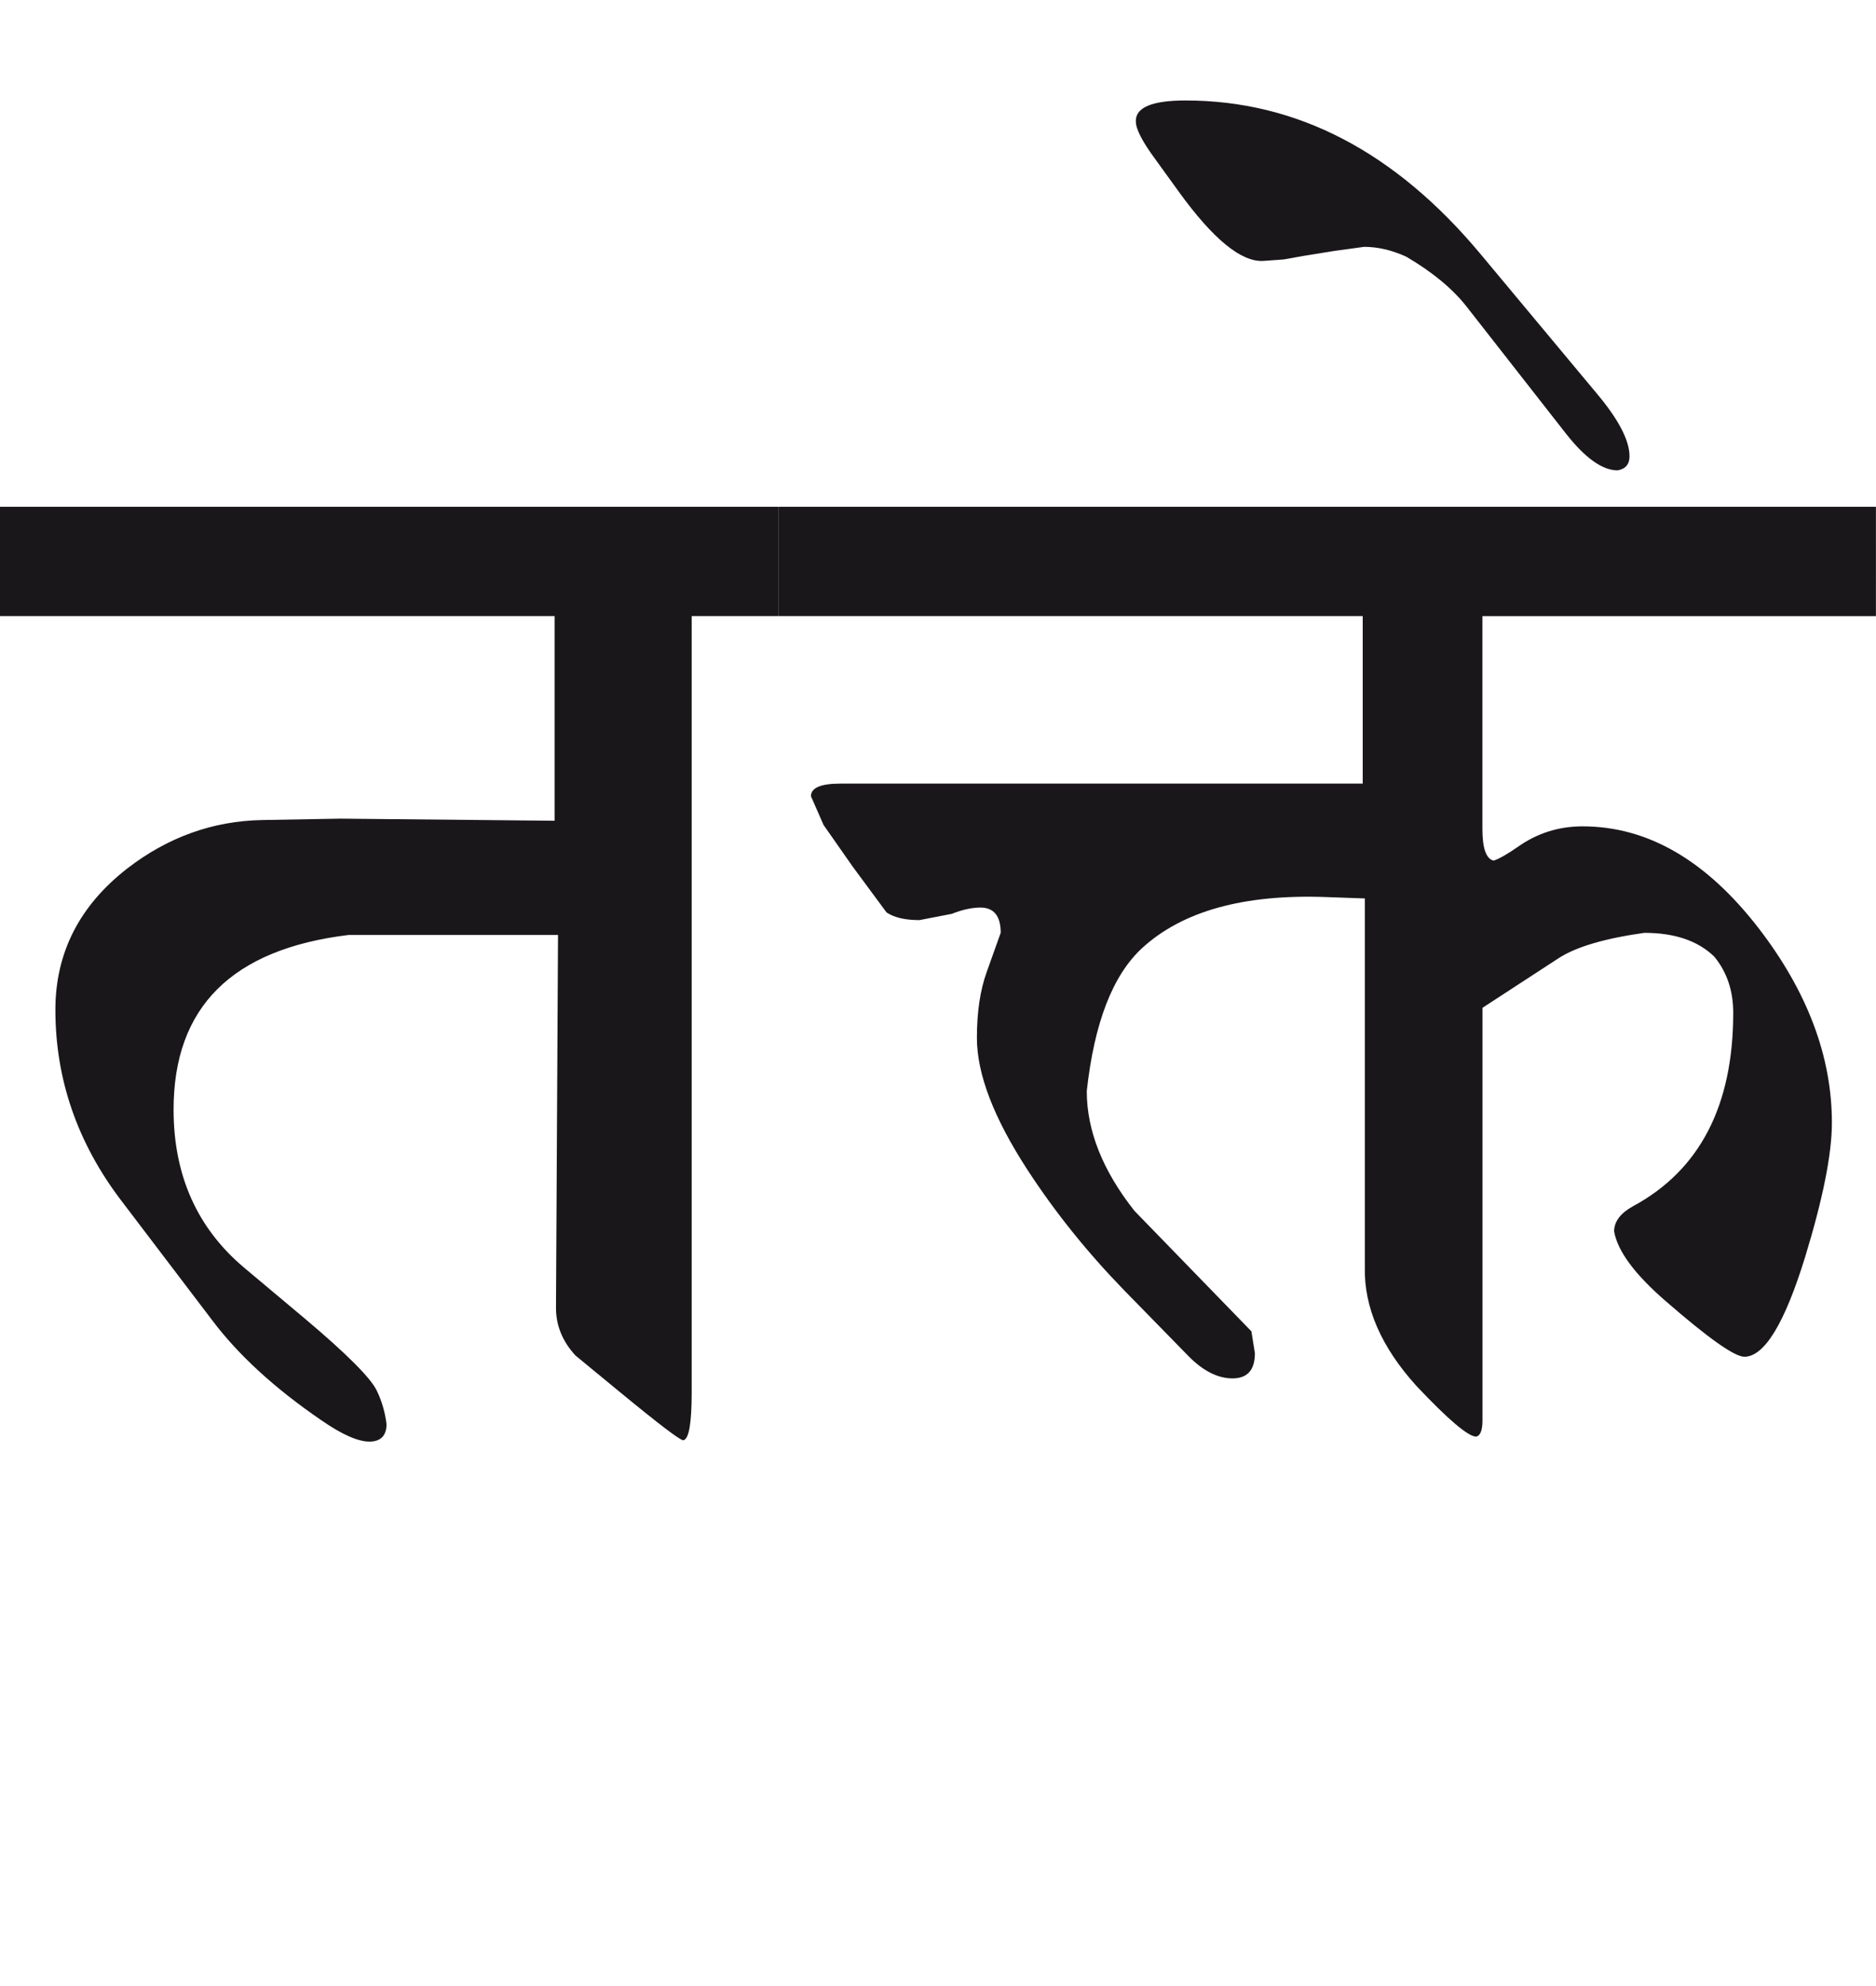 <?xml version="1.0" encoding="utf-8"?>
<!-- Generator: Adobe Illustrator 15.0.2, SVG Export Plug-In . SVG Version: 6.00 Build 0)  -->
<!DOCTYPE svg PUBLIC "-//W3C//DTD SVG 1.1//EN" "http://www.w3.org/Graphics/SVG/1.1/DTD/svg11.dtd">
<svg version="1.1" id="Ebene_1" xmlns="http://www.w3.org/2000/svg" xmlns:xlink="http://www.w3.org/1999/xlink" x="0px" y="0px"
	 width="26.791px" height="28.35px" viewBox="0 0 26.791 28.35" enable-background="new 0 0 26.791 28.35" xml:space="preserve">
<path fill="#1A171B" d="M21.141,3.623c-1.22-1.46-2.622-2.189-4.21-2.189c-0.479,0-0.718,0.1-0.71,0.3
	c0,0.106,0.09,0.283,0.271,0.529l0.34,0.47c0.492,0.681,0.896,1.01,1.21,0.991l0.29-0.021l0.28-0.05l0.439-0.071l0.43-0.059
	c0.193,0,0.395,0.046,0.601,0.14c0.374,0.22,0.66,0.456,0.86,0.71l1.409,1.8c0.28,0.36,0.53,0.54,0.75,0.54
	c0.114-0.02,0.17-0.087,0.17-0.201c0-0.226-0.156-0.526-0.47-0.899L21.141,3.623z M26.791,7.233h-15.67v1.56h8.34v2.391h-7.46
	c-0.28,0-0.42,0.06-0.42,0.18l0.18,0.41l0.42,0.6l0.48,0.649c0.113,0.075,0.27,0.109,0.47,0.109l0.46-0.089
	c0.152-0.06,0.29-0.09,0.41-0.09c0.192,0,0.29,0.12,0.29,0.36l-0.2,0.56c-0.094,0.261-0.14,0.573-0.14,0.94
	c0,0.514,0.239,1.14,0.72,1.88c0.399,0.614,0.863,1.188,1.39,1.73l0.9,0.92c0.212,0.22,0.428,0.33,0.64,0.33
	c0.213,0,0.32-0.12,0.32-0.36l-0.05-0.312l-1.67-1.719c-0.453-0.573-0.681-1.144-0.681-1.71c0.107-0.974,0.37-1.653,0.79-2.04
	c0.574-0.527,1.448-0.771,2.62-0.729l0.561,0.02v5.261c-0.013,0.573,0.232,1.14,0.739,1.699c0.453,0.48,0.738,0.721,0.851,0.721
	c0.06-0.014,0.09-0.09,0.09-0.23v-5.89l1.09-0.71c0.248-0.16,0.654-0.28,1.221-0.36c0.434,0,0.766,0.113,1,0.34
	c0.18,0.22,0.27,0.486,0.27,0.8c0,1.326-0.478,2.247-1.43,2.761c-0.181,0.1-0.271,0.22-0.271,0.359
	c0.048,0.28,0.293,0.613,0.74,0.999c0.606,0.527,0.98,0.791,1.12,0.791c0.286,0,0.577-0.478,0.87-1.431
	c0.252-0.825,0.38-1.463,0.38-1.909c0-0.946-0.35-1.874-1.05-2.781c-0.748-0.966-1.583-1.449-2.511-1.449
	c-0.34,0-0.646,0.097-0.92,0.29c-0.153,0.106-0.27,0.174-0.35,0.199c-0.107-0.025-0.16-0.177-0.16-0.449v-3.04h5.62V7.233z
	 M11.121,7.233H0v1.56h7.921v2.921l-3.061-0.03l-1.12,0.02c-0.7,0.014-1.341,0.243-1.921,0.69c-0.686,0.533-1.028,1.206-1.028,2.019
	c0,0.987,0.312,1.896,0.939,2.72l1.301,1.711c0.372,0.494,0.89,0.969,1.55,1.421c0.306,0.213,0.543,0.316,0.709,0.31
	c0.153-0.006,0.23-0.09,0.23-0.25c-0.021-0.167-0.066-0.327-0.14-0.479c-0.087-0.18-0.427-0.521-1.02-1.021l-0.871-0.73
	c-0.673-0.565-1.01-1.319-1.01-2.259c0-1.461,0.833-2.29,2.5-2.492h2.99l-0.029,5.322c0,0.253,0.093,0.479,0.278,0.68l0.632,0.52
	c0.559,0.46,0.862,0.69,0.908,0.69c0.081-0.014,0.12-0.244,0.12-0.69V8.793h1.241V7.233z"/>
<rect y="1.434" fill="none" width="26.791" height="19.14"/>
</svg>
